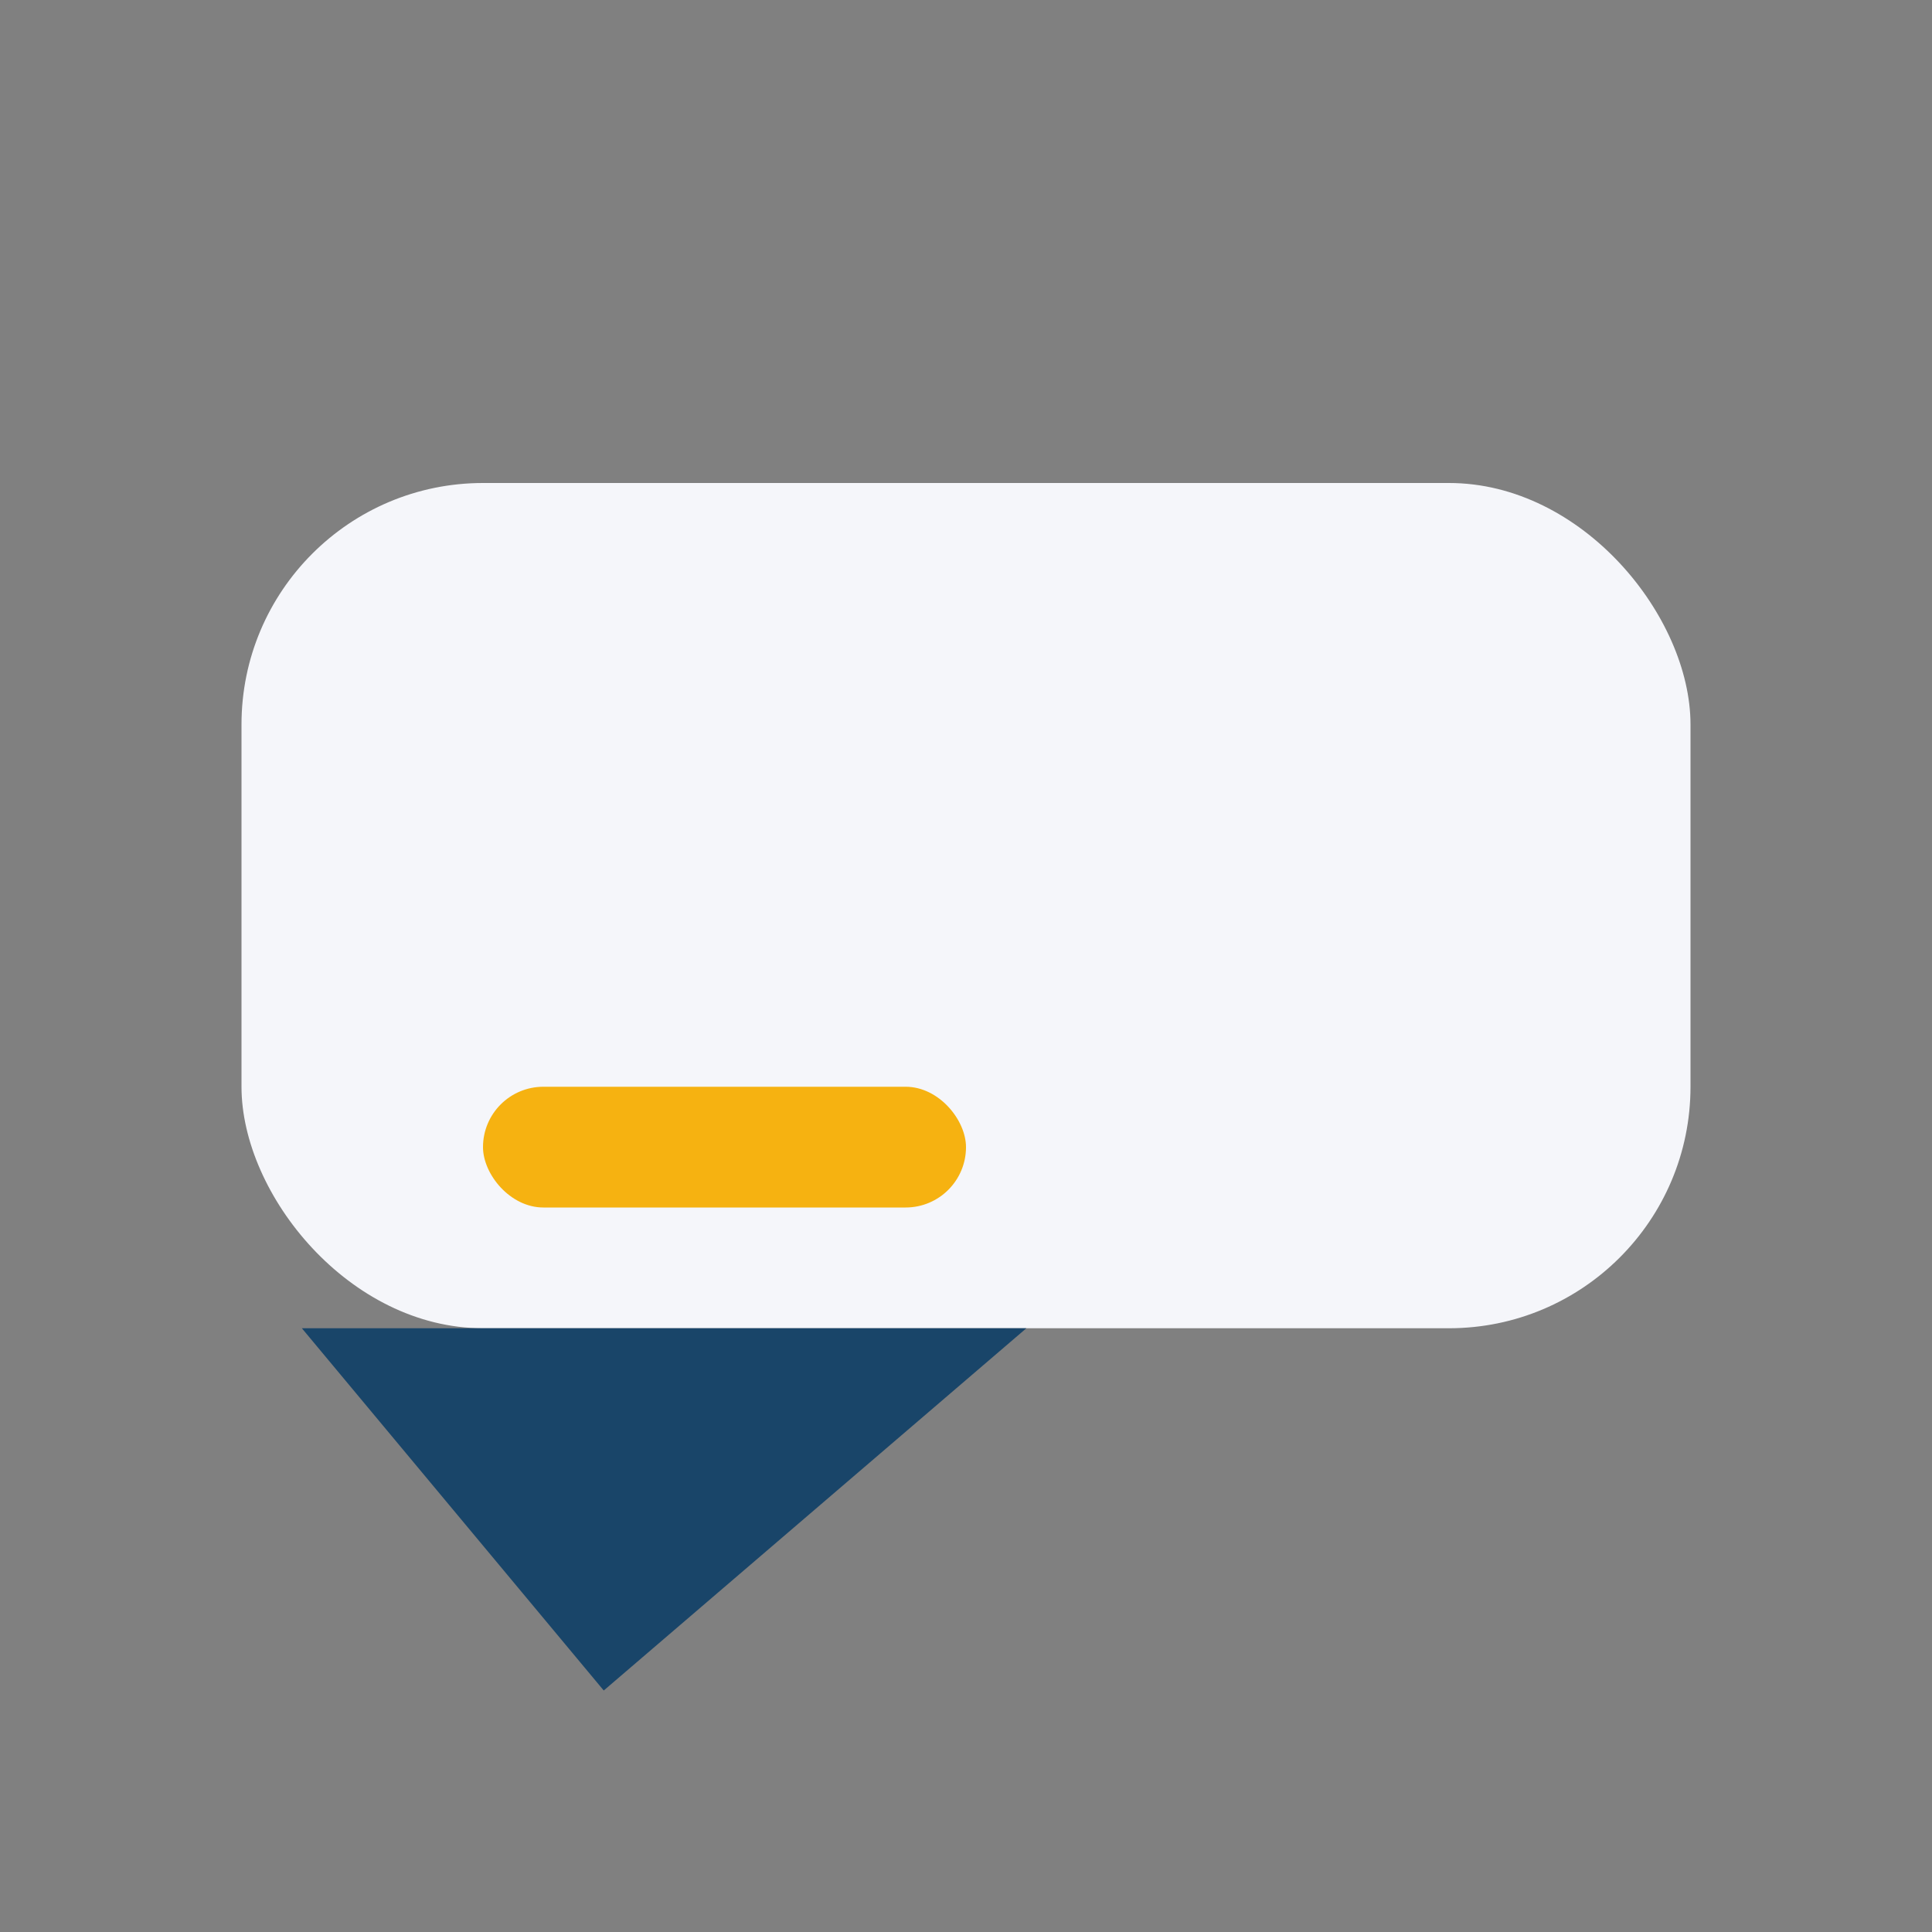 <?xml version="1.0" encoding="UTF-8"?>
<svg xmlns="http://www.w3.org/2000/svg" width="32" height="32" viewBox="0 0 32 32"><rect x="0" y="0" width="32" height="32" fill="#808080" stroke="none"/><rect x="4" y="8" width="24" height="14" rx="4" fill="#F5F6FA"/><rect x="8" y="18" width="8" height="2" rx="1" fill="#F6B211"/><polygon points="10,28 17,22 5,22" fill="#194569"/></svg>